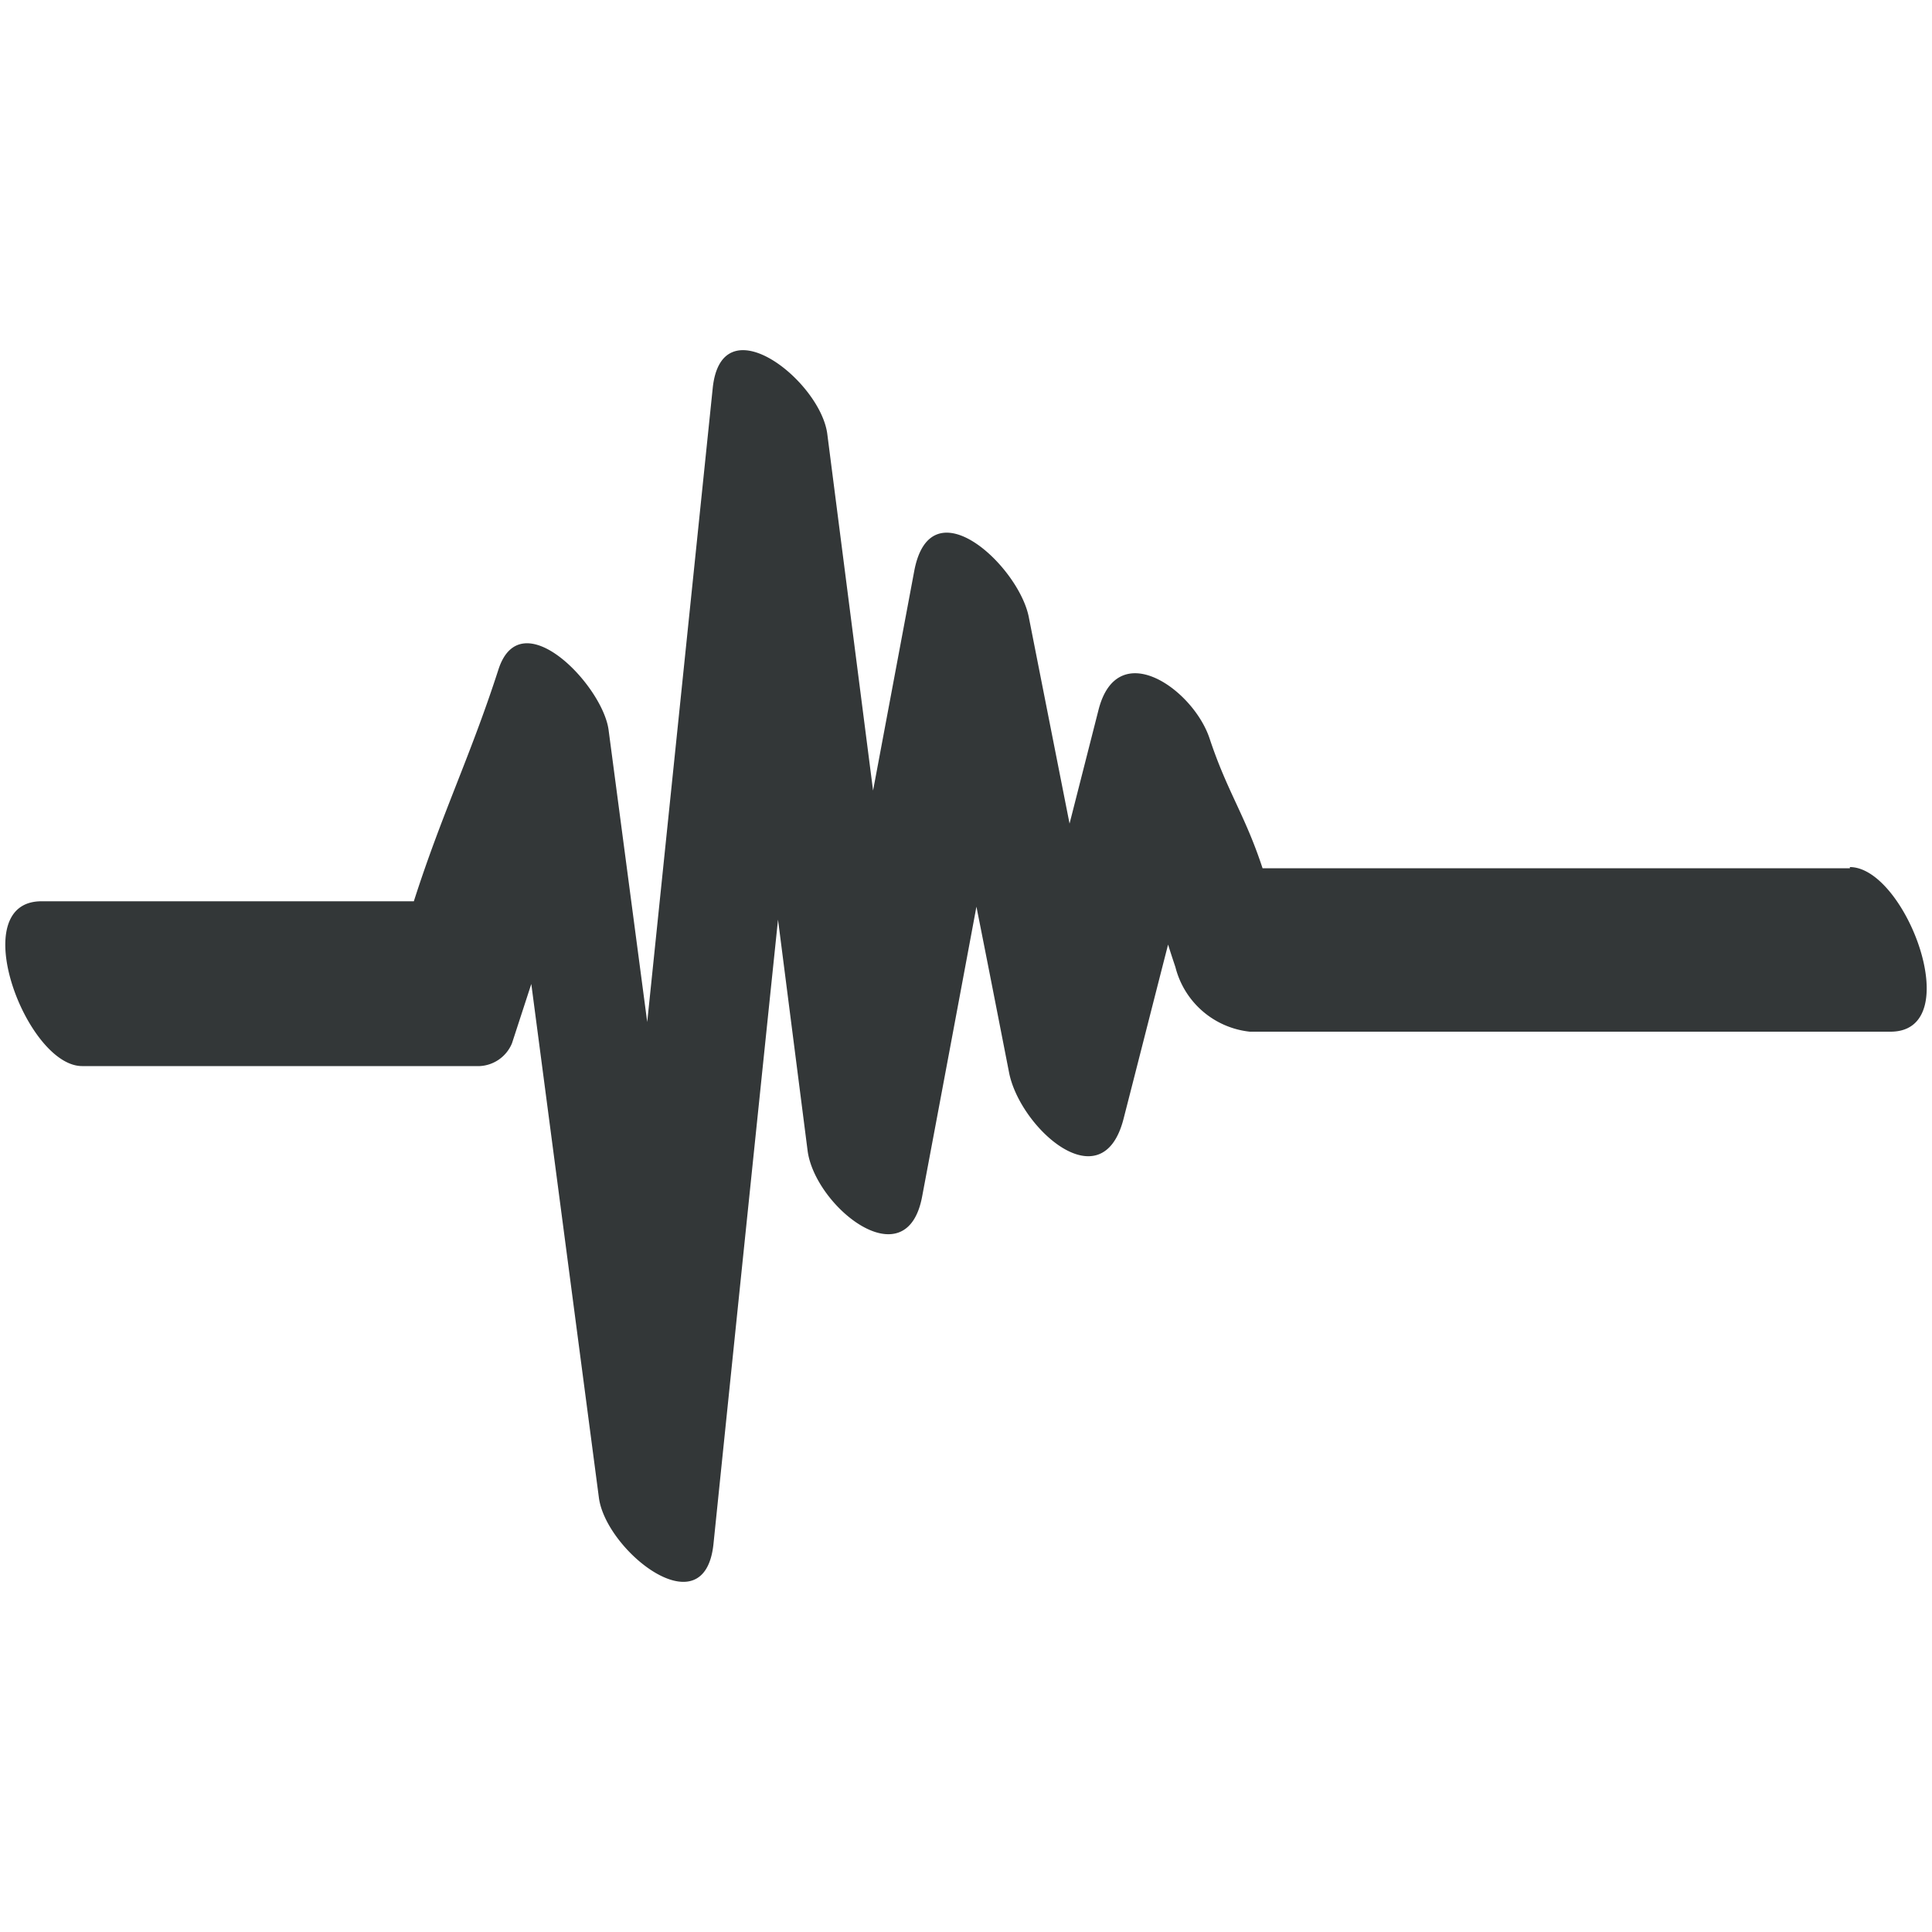 <svg xmlns="http://www.w3.org/2000/svg" id="Vrstva_1" data-name="Vrstva 1" viewBox="0 0 100 100"><defs><style>.cls-1{fill:#333738;}</style></defs><path class="cls-1" d="M95.75,44.94H65.35c-.91-2.77-1.82-3.94-2.74-6.71-.84-2.55-4.77-5.33-5.75-1.49l-1.5,5.89L53.25,31.94c-.52-2.65-5.08-6.91-5.93-2.38L45.19,40.92,42.82,22.46c-.36-2.76-5.47-6.79-5.93-2.37L33.5,52.9l-2-15.12c-.31-2.32-4.54-6.71-5.7-3.13-1.46,4.52-2.92,7.44-4.38,12H2.15c-4,0-.79,8.53,2.1,8.53H24.83A1.91,1.91,0,0,0,26.5,54l1-3.07L31,77.53c.37,2.75,5.47,6.81,5.93,2.38q1.66-16.15,3.34-32.31l1.53,11.95c.37,2.9,5.12,6.71,5.93,2.38q1.41-7.49,2.81-15c.57,2.86,1.13,5.73,1.69,8.59s4.83,6.72,5.93,2.37c.77-3,1.53-6,2.3-9,.12.39.25.78.38,1.17a4.46,4.46,0,0,0,3.85,3.34H97.85c4,0,.79-8.52-2.1-8.52"></path></svg>